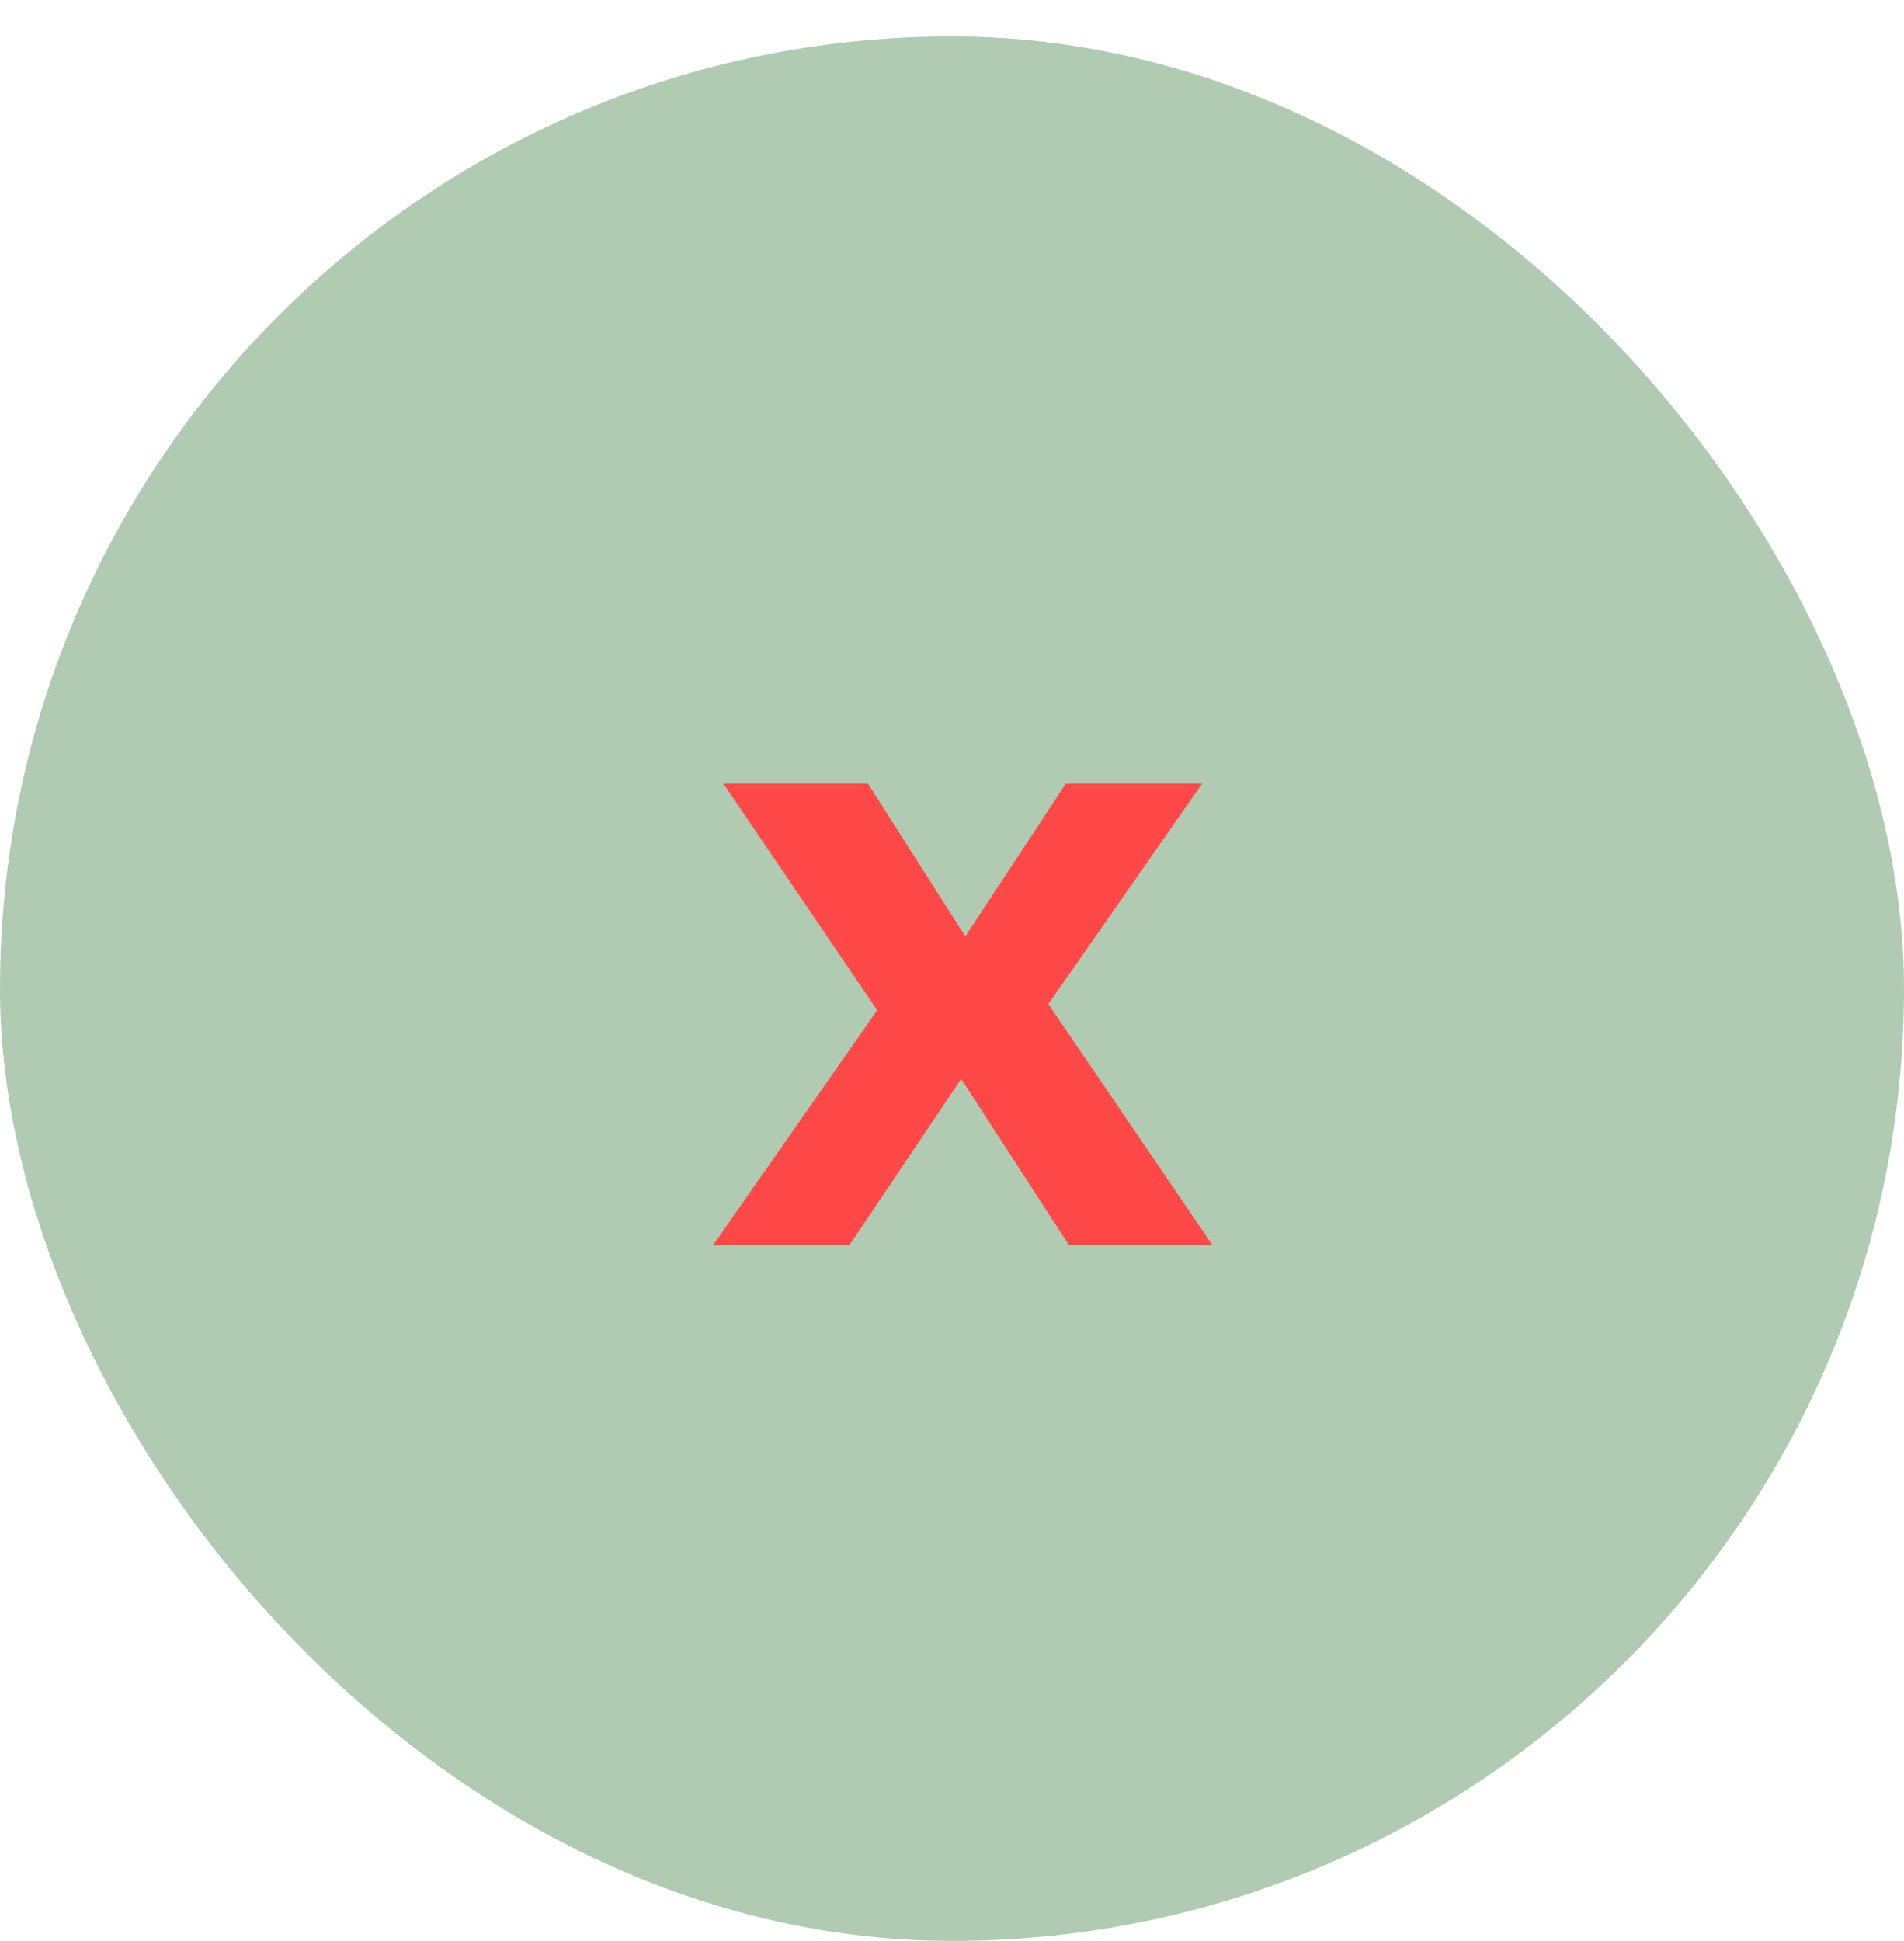 <?xml version="1.0" encoding="UTF-8"?> <svg xmlns="http://www.w3.org/2000/svg" width="52" height="53" viewBox="0 0 52 53" fill="none"> <rect y="0.996" width="52" height="52" rx="26" fill="url(#paint0_linear_161_5637)"></rect> <path d="M29.108 21.396H32.832L28.632 27.416L33.112 33.996H29.192L26.252 29.46L23.2 33.996H19.476L23.956 27.584L19.756 21.396H23.704L26.364 25.568L29.108 21.396Z" fill="#FF4848"></path> <defs> <linearGradient id="paint0_linear_161_5637" x1="-1.316" y1="12.25" x2="52.577" y2="19.491" gradientUnits="userSpaceOnUse"> <stop stop-color="#B0CBB2"></stop> <stop offset="1" stop-color="#B0CBB2"></stop> </linearGradient> </defs> </svg> 